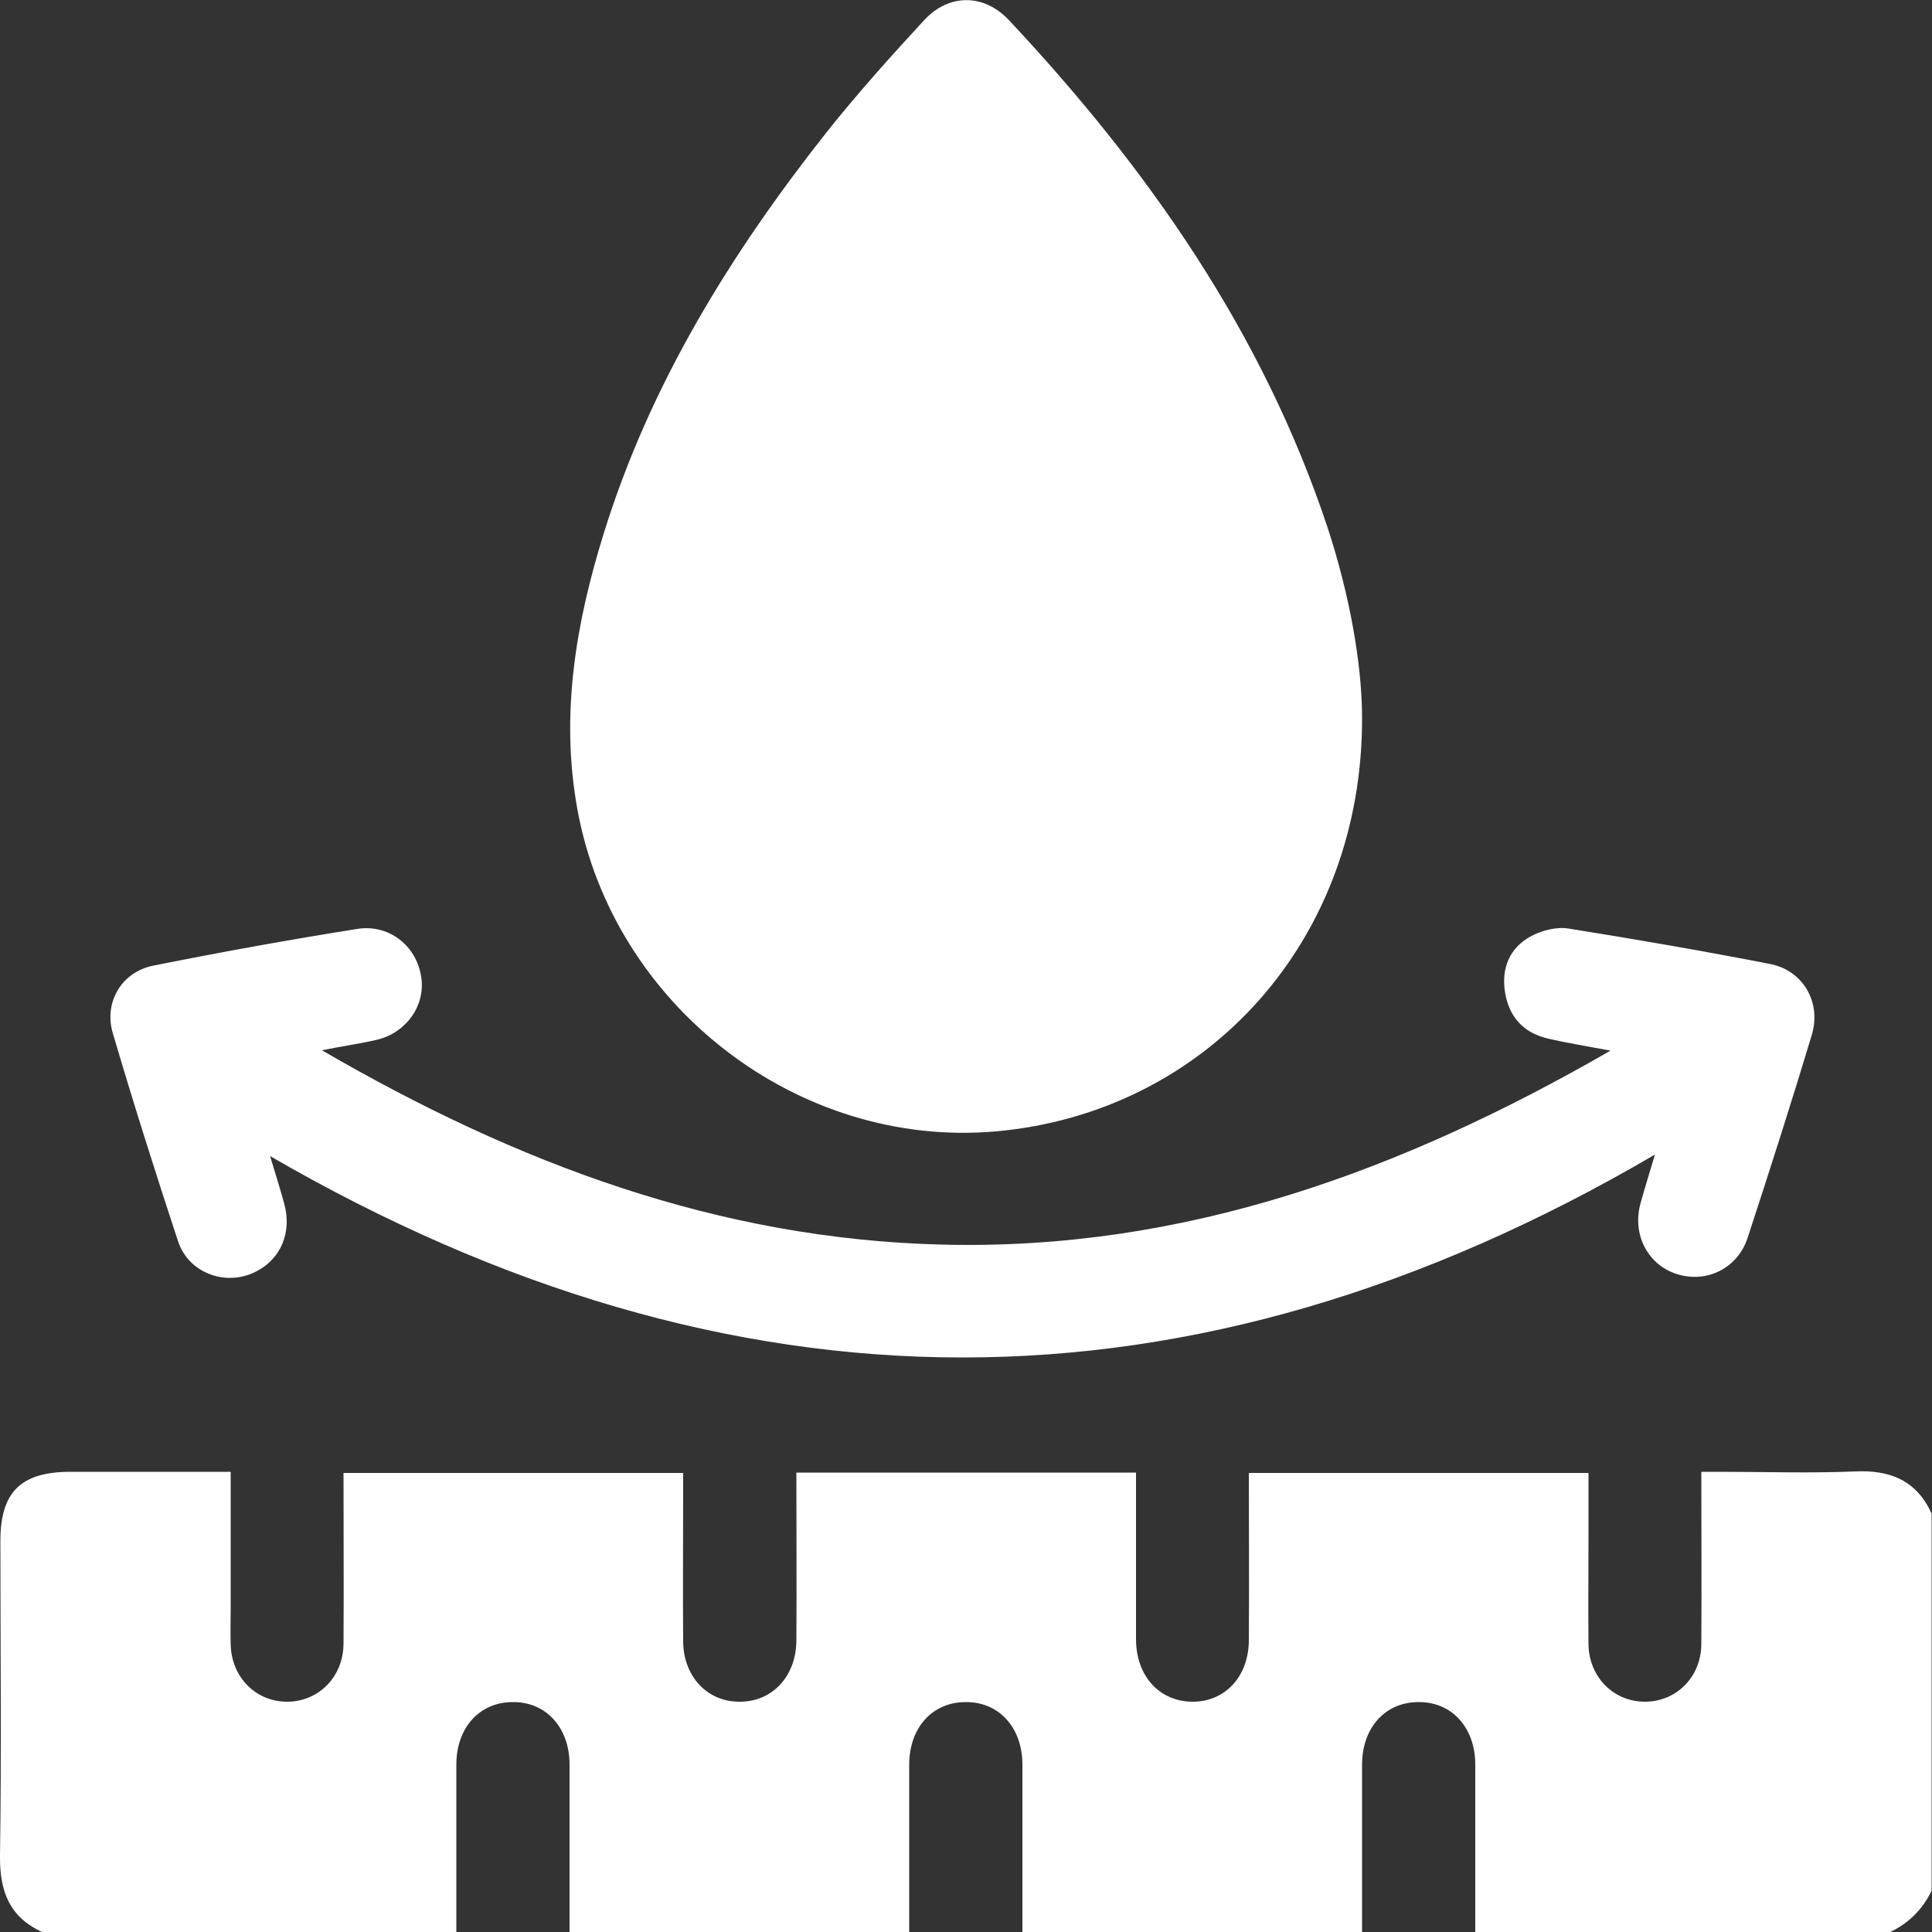 <svg xmlns="http://www.w3.org/2000/svg" xmlns:xlink="http://www.w3.org/1999/xlink" id="Capa_1" x="0px" y="0px" viewBox="0 0 500 500" style="enable-background:new 0 0 500 500;" xml:space="preserve"><rect x="0" y="0" width="500" height="500" fill="#333333" stroke="none"/><style type="text/css">	.st0{fill:#FFFFFF;}</style><g>	<path class="st0" d="M10.9,500c-8.5-3.9-11-10.6-10.9-19.7c0.4-27.2,0.1-54.3,0.1-81.5c0-12.7,5.3-17.9,18.2-17.9  c13.6,0,27.3,0,41.4,0c0,12.1,0,23.8,0,35.4c0,3.1-0.1,6.2,0,9.3c0.2,8.4,6.4,14.7,14.4,14.8c8.2,0.1,14.7-6.3,14.8-14.9  c0.1-14.6,0-29.3,0-44.3c29.2,0,58.2,0,87.9,0c0,1.6,0,3.4,0,5.1c0,12.9-0.1,25.7,0,38.6c0.1,9,6.3,15.6,14.7,15.5  c8.4,0,14.5-6.6,14.6-15.7c0.1-14.4,0-28.9,0-43.6c29.3,0,58.2,0,87.9,0c0,1.6,0,3.3,0,5c0,12.7,0,25.4,0,38.1  c0,9.5,6,16.1,14.5,16.2c8.5,0.1,14.7-6.5,14.7-16c0.1-14.3,0-28.6,0-43.2c29.3,0,58.3,0,87.9,0c0,5.5,0,11,0,16.5  c0,9.3-0.1,18.5,0,27.8c0.1,8.6,6.6,15,14.8,14.9c8-0.1,14.3-6.4,14.4-14.8c0.1-14.6,0-29.3,0-44.7c1.7,0,3.2,0,4.8,0  c11.7,0,23.4,0.4,35.1-0.1c9.1-0.4,15.8,2.4,19.7,10.9c0,32.5,0,65.1,0,97.6c-2.3,4.8-5.9,8.4-10.7,10.7c-35.8,0-71.6,0-107.4,0  c0-14.4,0-28.9,0-43.3c0-9.7-6.2-16.4-14.9-16.2c-8.5,0.1-14.4,6.7-14.4,16.2c0,14.4,0,28.9,0,43.3c-29.3,0-58.6,0-87.9,0  c0-14.4,0-28.9,0-43.3c0-9.7-6.2-16.4-14.9-16.2c-8.5,0.1-14.4,6.7-14.4,16.2c0,14.4,0,28.9,0,43.3c-29.3,0-58.6,0-87.9,0  c0-14.4,0-28.9,0-43.3c0-9.7-6.2-16.4-14.9-16.2c-8.5,0.1-14.4,6.7-14.4,16.2c0,14.4,0,28.9,0,43.3C82.5,500,46.7,500,10.9,500z"></path>	<path class="st0" d="M352.5,185.2c0.4,58.4-40.5,102.8-94.8,107.6c-51.1,4.5-99.1-32.5-108.3-83.5c-4.4-24.3-0.4-47.9,6.8-71.1  c12-38.8,33-72.7,57.9-104.2c7.9-9.9,16.4-19.4,25-28.7c6.4-7,15.5-7,22-0.1c35.9,38.3,65.6,80.7,82.4,131.1  C349.2,153.6,352.4,171.4,352.5,185.2z"></path>	<path class="st0" d="M416.8,271.9c-6.4-1.2-11.5-2-16.5-3.2c-6.1-1.5-9.8-5.6-10.8-11.9c-1-6.3,1.2-11.5,6.7-14.5  c2.8-1.5,6.6-2.5,9.7-2c17.5,2.8,34.9,5.8,52.3,9.2c8.5,1.7,13.2,10,10.7,18.3c-5.3,17.6-10.9,35.1-16.6,52.5  c-2.6,8-10.7,11.9-18.4,9.4c-7.5-2.4-11.6-10.3-9.3-18.4c1-3.7,2.2-7.4,3.7-12.5c-120,70.3-238.9,69.6-358.4,0.4  c1.2,4,2.5,8.1,3.6,12.1c2.2,7.7-0.9,14.8-7.7,18c-7.6,3.6-17,0.1-19.7-8c-5.9-17.9-11.6-35.9-16.9-53.9c-2.4-8,2.3-15.9,10.5-17.5  c17.5-3.5,35.1-6.7,52.8-9.5c8.2-1.3,15.3,4.4,16.5,12.4c1.2,7.3-3.8,14.5-11.5,16.3c-4.3,1-8.6,1.6-14.2,2.7  c50.4,29.3,102.7,48.9,160.5,50.3C306.3,323.7,362.5,303.2,416.8,271.9z"></path></g></svg>